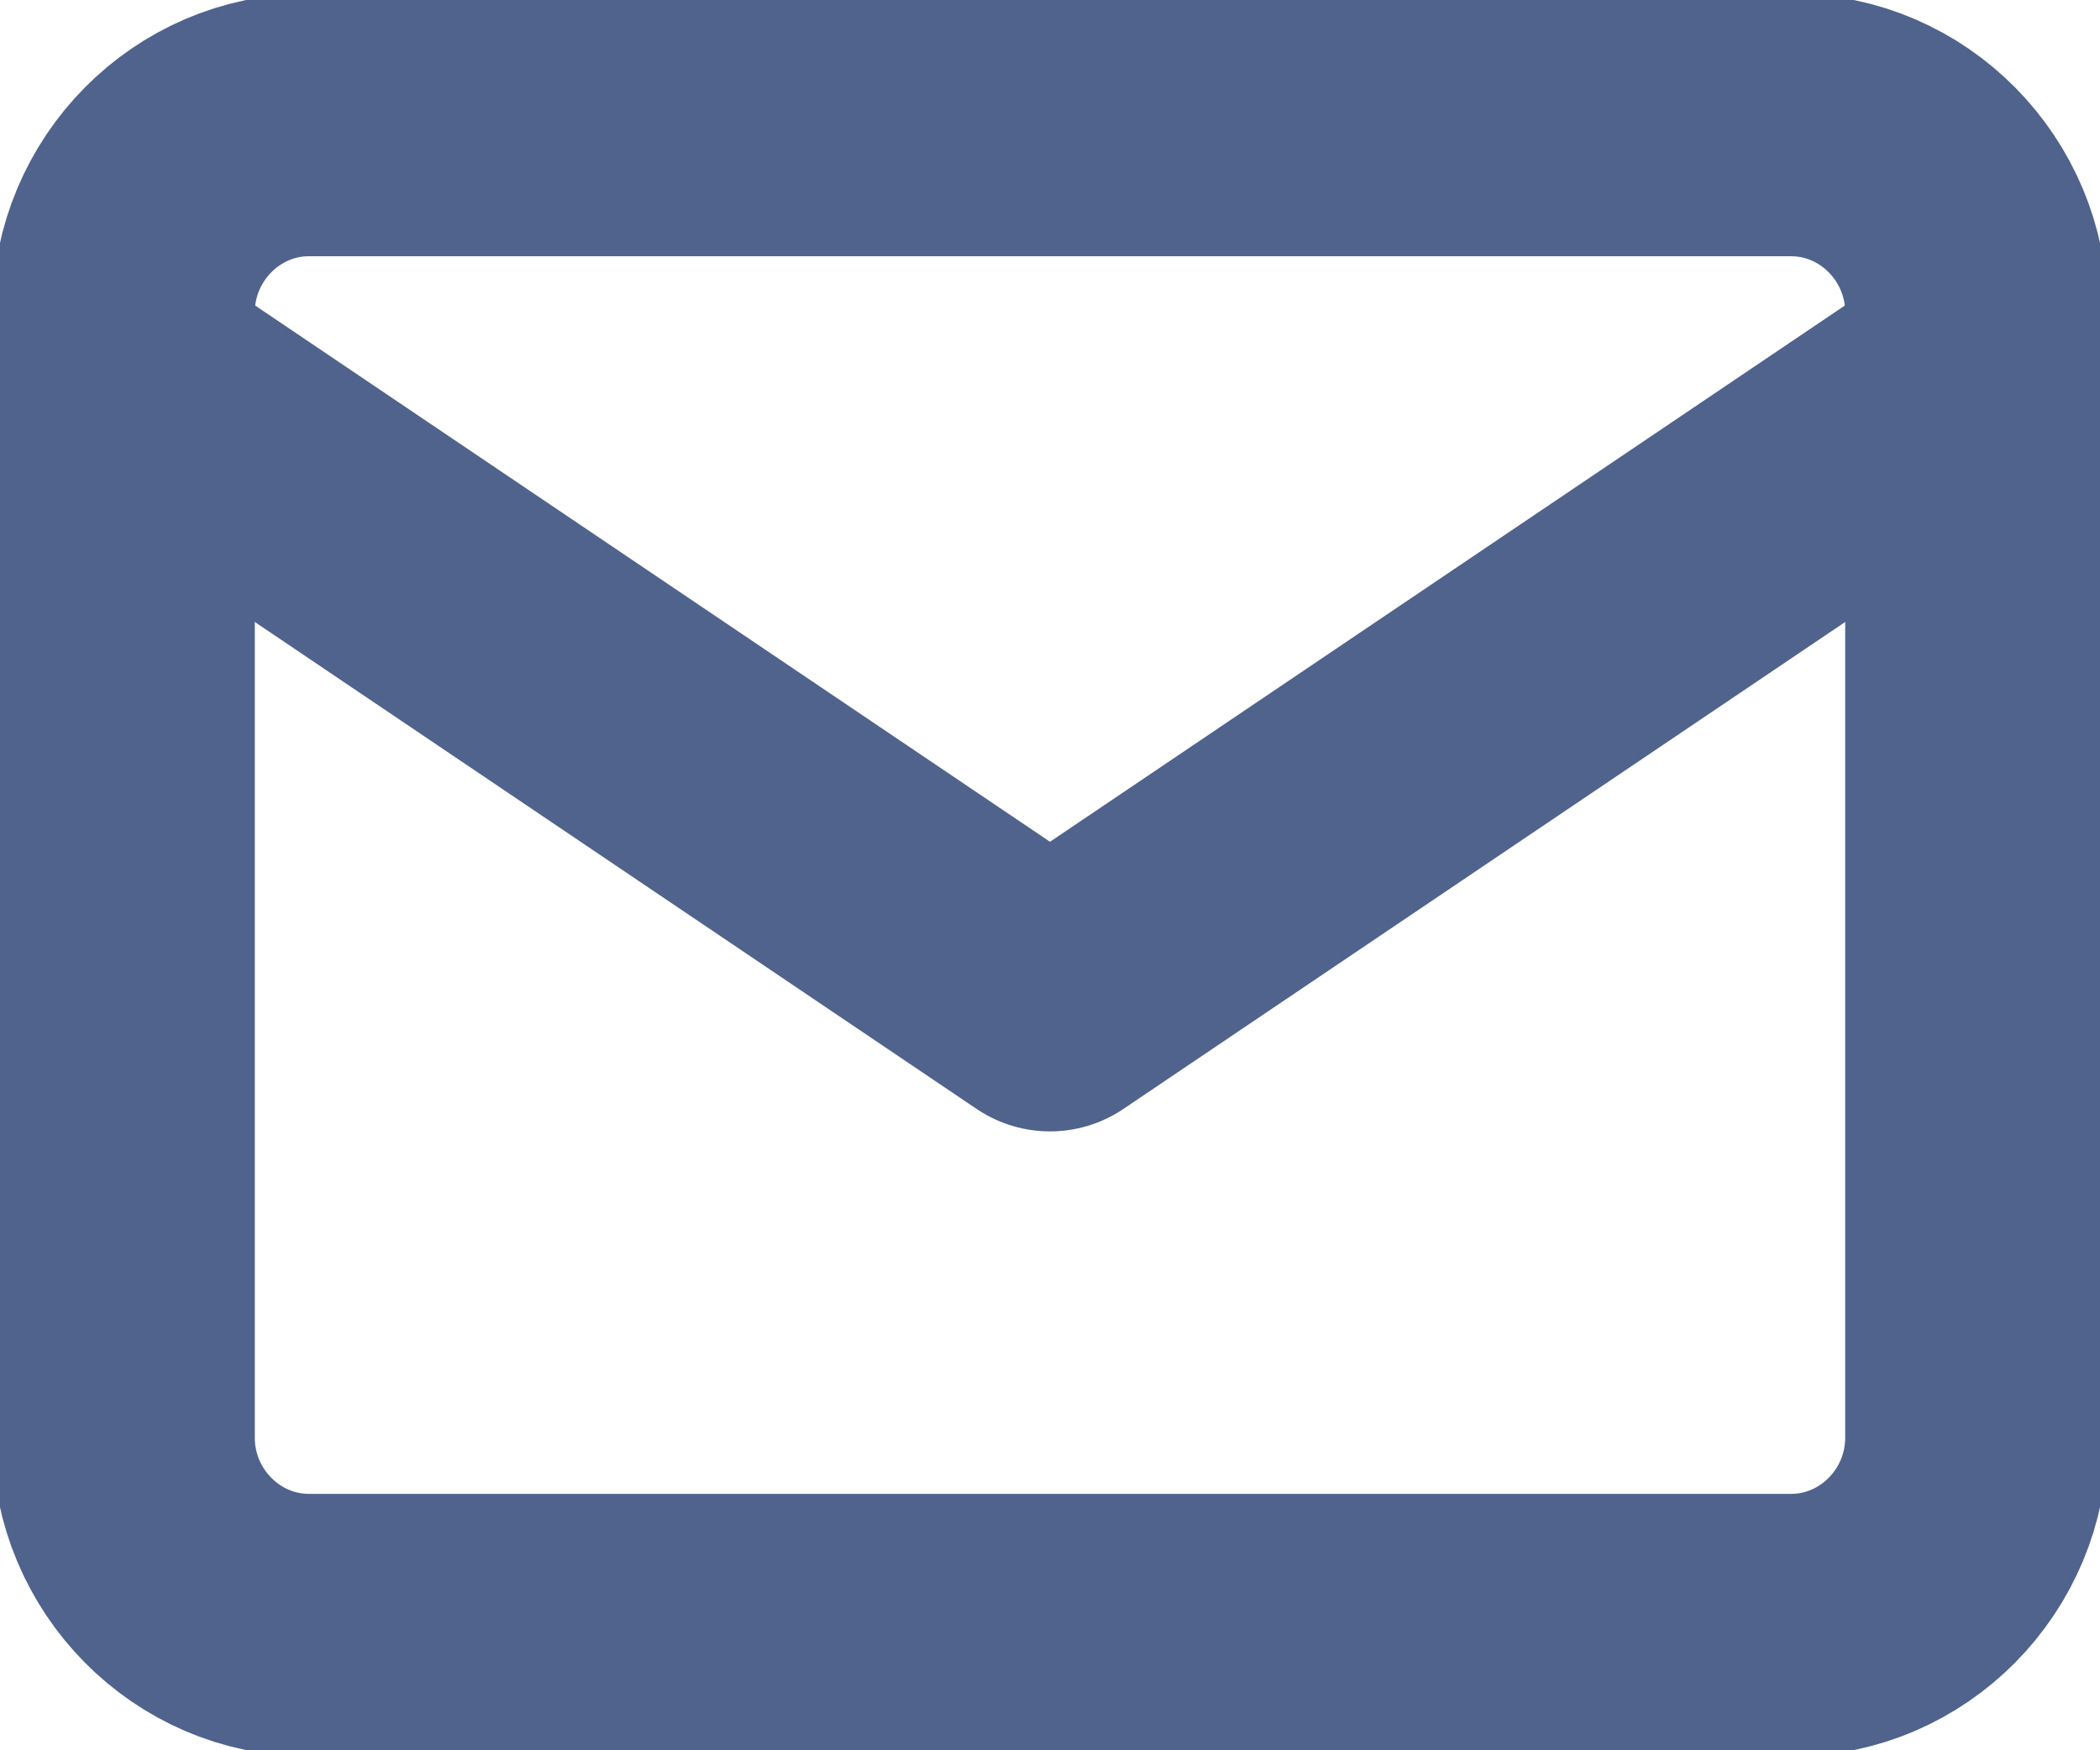 <svg width="12" height="10" viewBox="0 0 12 10" fill="none" xmlns="http://www.w3.org/2000/svg">
<g clip-path="url(#clip0_19_297)">
<path d="M1.765 0.714H10.235C10.818 0.714 11.294 1.196 11.294 1.785V8.214C11.294 8.803 10.818 9.285 10.235 9.285H1.765C1.182 9.285 0.706 8.803 0.706 8.214V1.785C0.706 1.196 1.182 0.714 1.765 0.714Z" stroke="#4F638C" stroke-width="1.5" stroke-linecap="round" stroke-linejoin="round"/>
<path d="M11.294 2.143L6 5.714L0.706 2.143" stroke="#4F638C" stroke-width="1.5" stroke-linecap="round" stroke-linejoin="round"/>
</g>
<defs>
<clipPath id="clip0_19_297">
<rect width="12" height="10" fill="white"/>
</clipPath>
</defs>
</svg>
